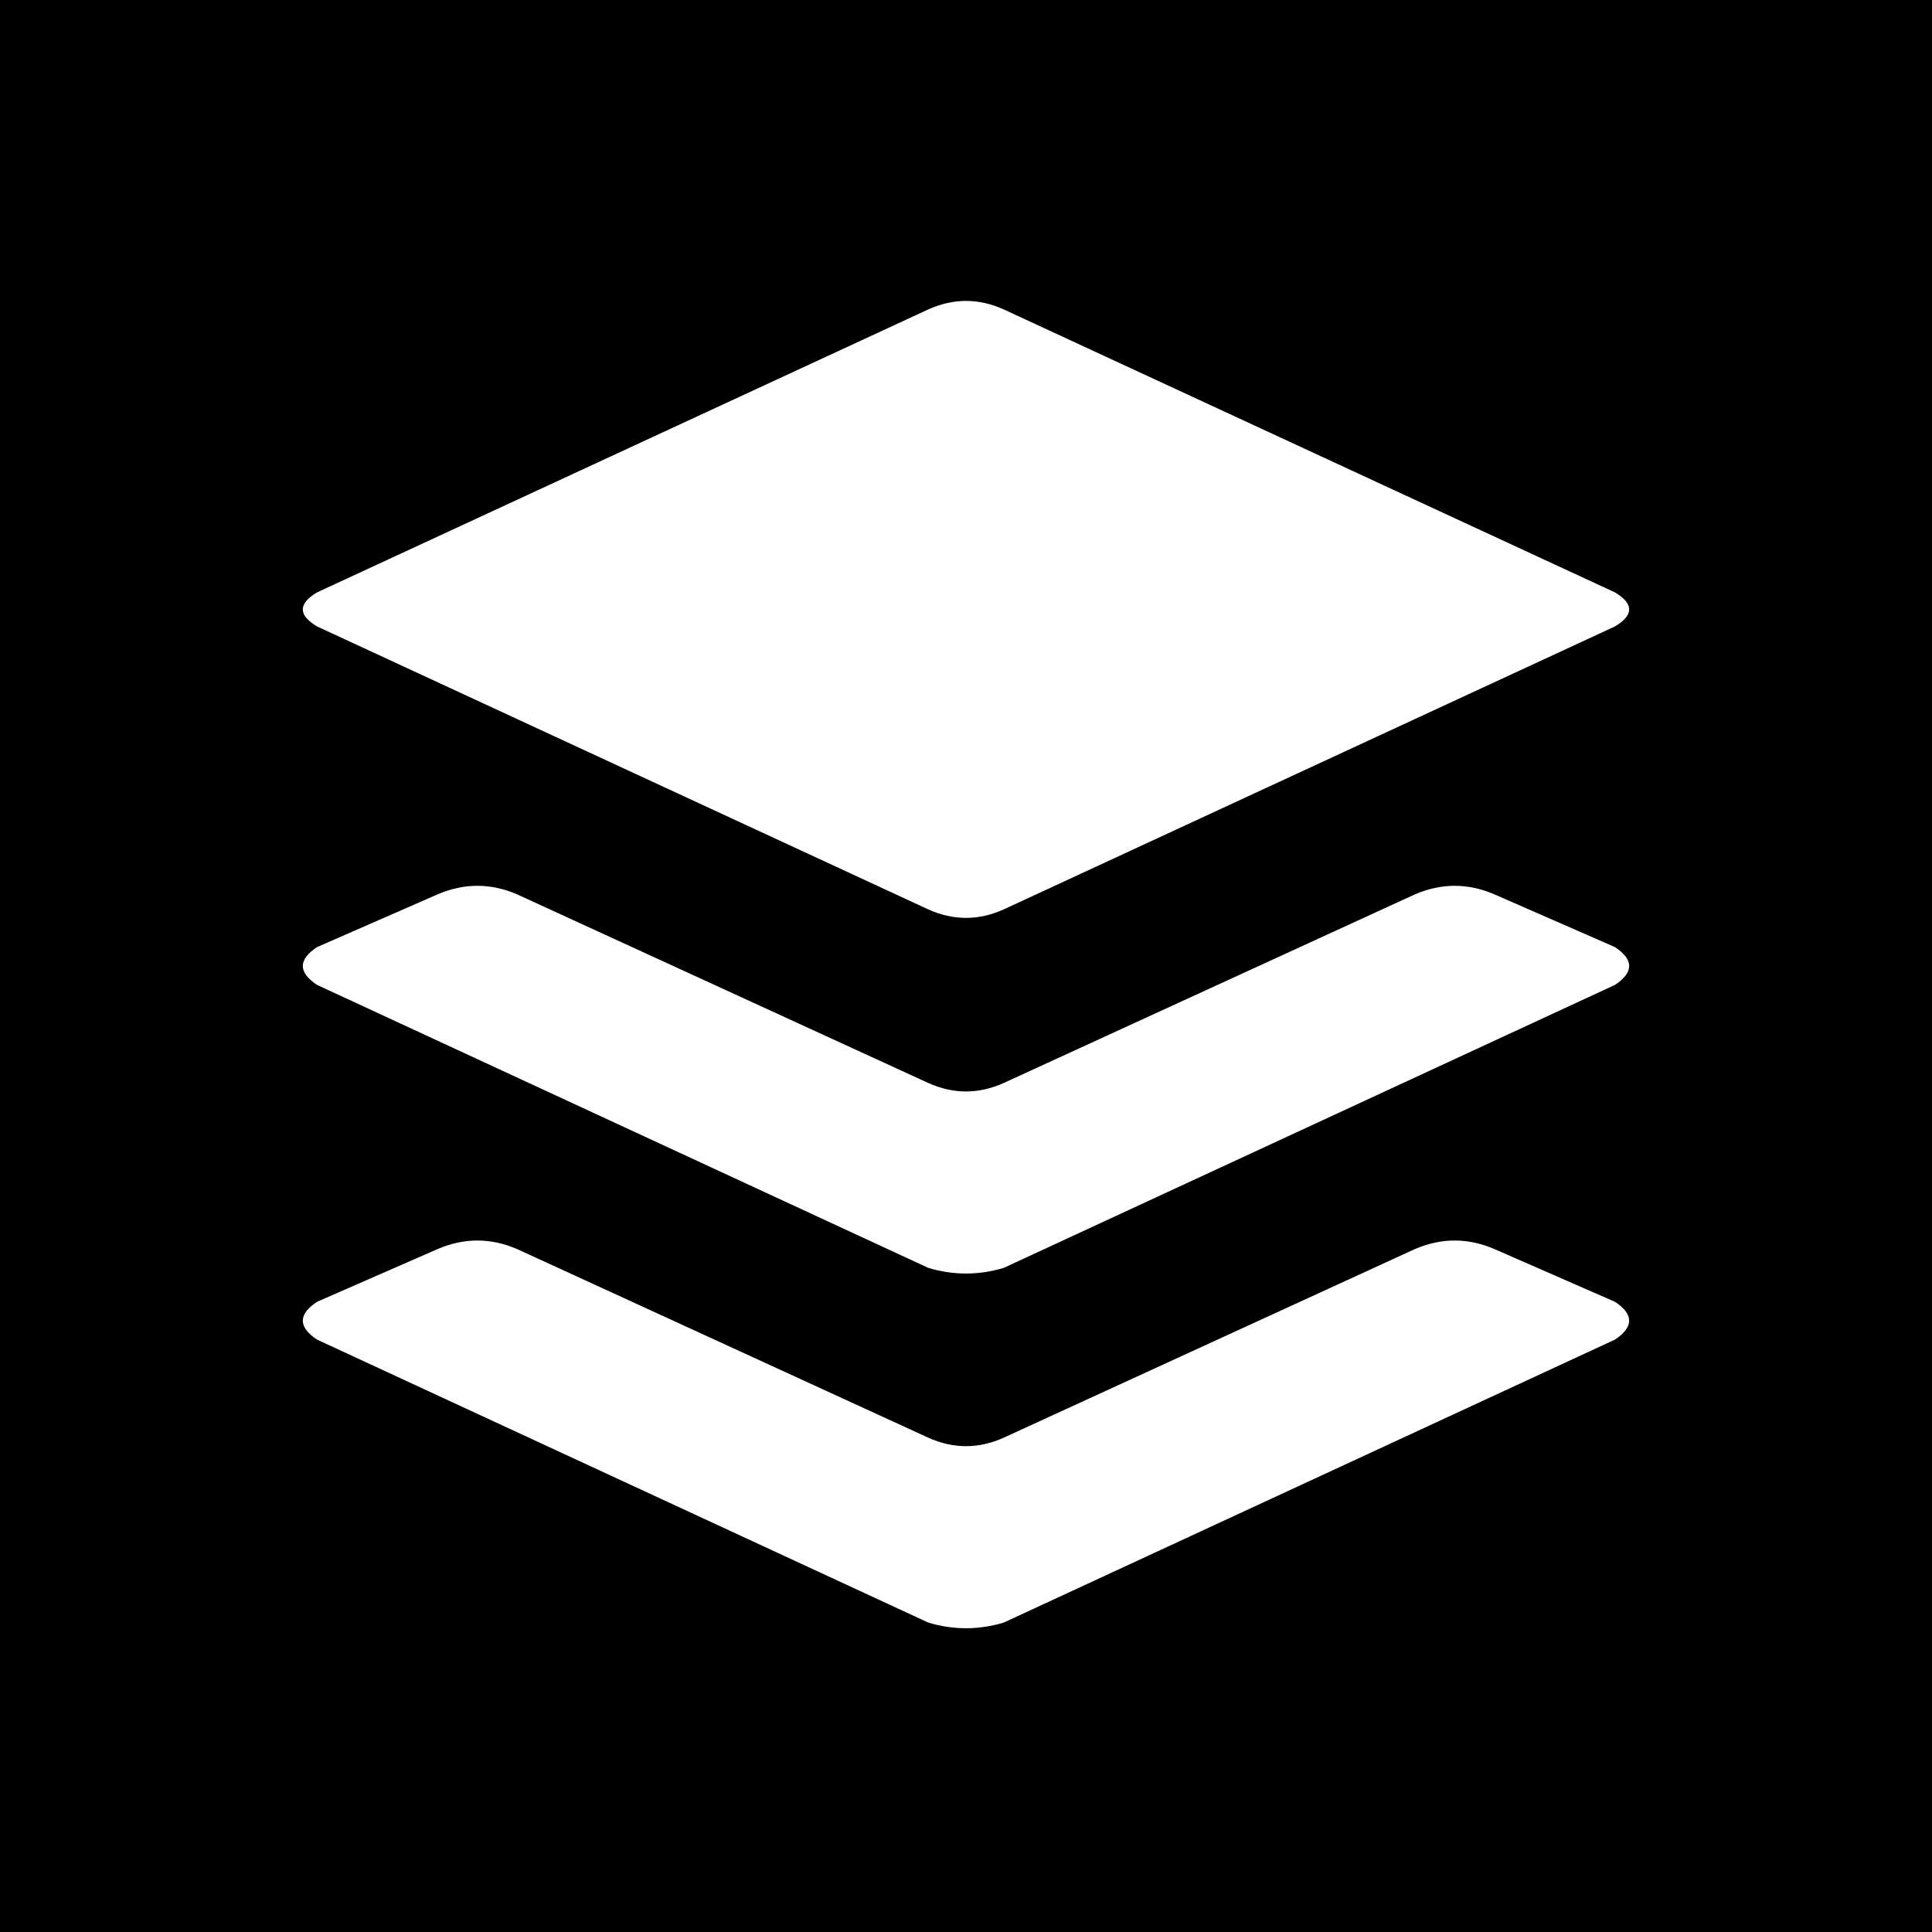 <svg xmlns="http://www.w3.org/2000/svg" xmlns:xlink="http://www.w3.org/1999/xlink"
aria-label="Buffer" role="img"
viewBox="0 0 512 512"
fill="#fff"><path
d="m0 0H512V512H0"
fill="#000"/><path d="M84 166q-7.5-4.5 0-9l162-75q10-4.5 20 0l162 75q7.5 4.5 0 9l-162 75q-10 4.5-20 0z"/><path id="a" d="M116 237q10.5-4.5 21 0l109 50q10 4.5 20 0l109-50q10.5-4.5 21 0l32 14q7.5 5 0 10L266 336q-10 3-20 0L84 261q-7.5-5 0-10Z"/><use transform="translate(0 94)" xlink:href="#a"/></svg>